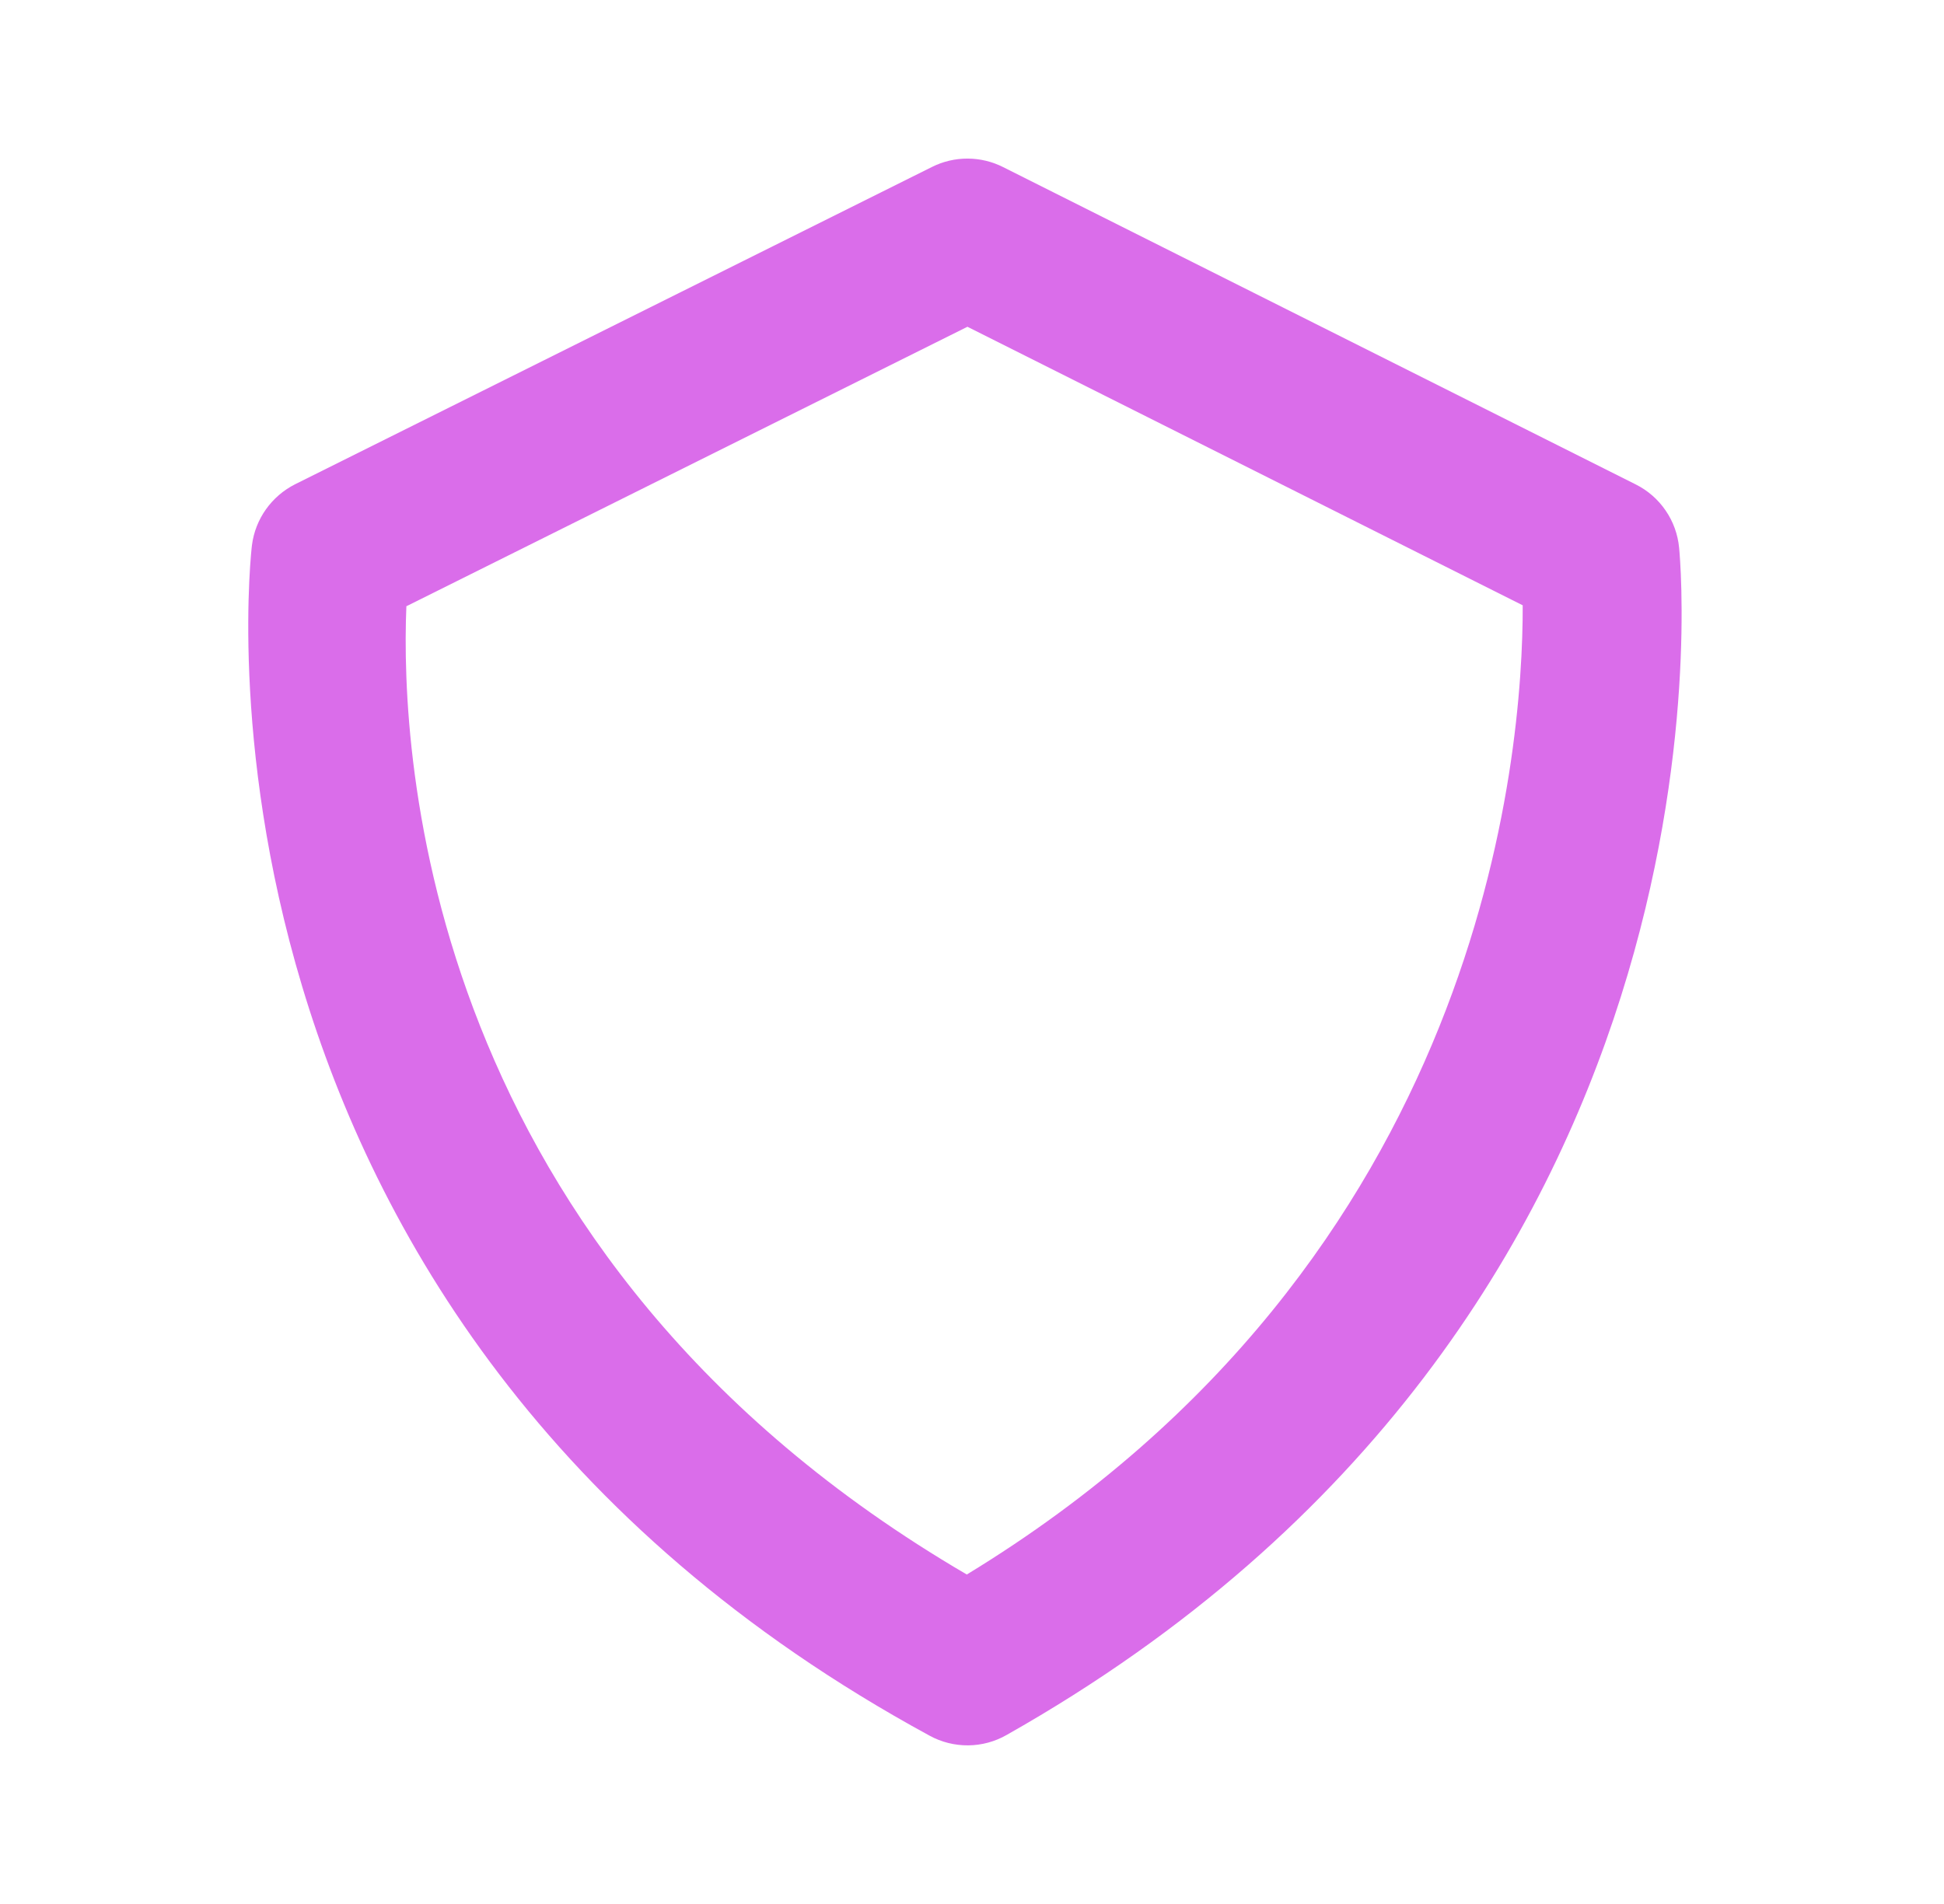 <svg width="49" height="48" viewBox="0 0 49 48" fill="none" xmlns="http://www.w3.org/2000/svg">
<path d="M42.323 13.806C42.291 13.47 42.174 13.147 41.982 12.868C41.791 12.589 41.532 12.363 41.229 12.212L25.283 4.212C25.006 4.072 24.7 3.999 24.389 3.998C24.078 3.997 23.771 4.069 23.493 4.208L7.439 12.208C6.845 12.508 6.435 13.082 6.351 13.742C6.325 13.936 4.061 33.224 23.433 43.758C23.731 43.921 24.066 44.004 24.405 44.001C24.744 43.998 25.077 43.908 25.371 43.74C43.985 33.222 42.399 14.594 42.323 13.806ZM24.369 39.694C10.649 31.674 10.089 18.99 10.243 15.284L24.385 8.238L38.381 15.26C38.391 19 37.419 31.746 24.369 39.694Z" fill="#DA6DEA"/>
</svg>
